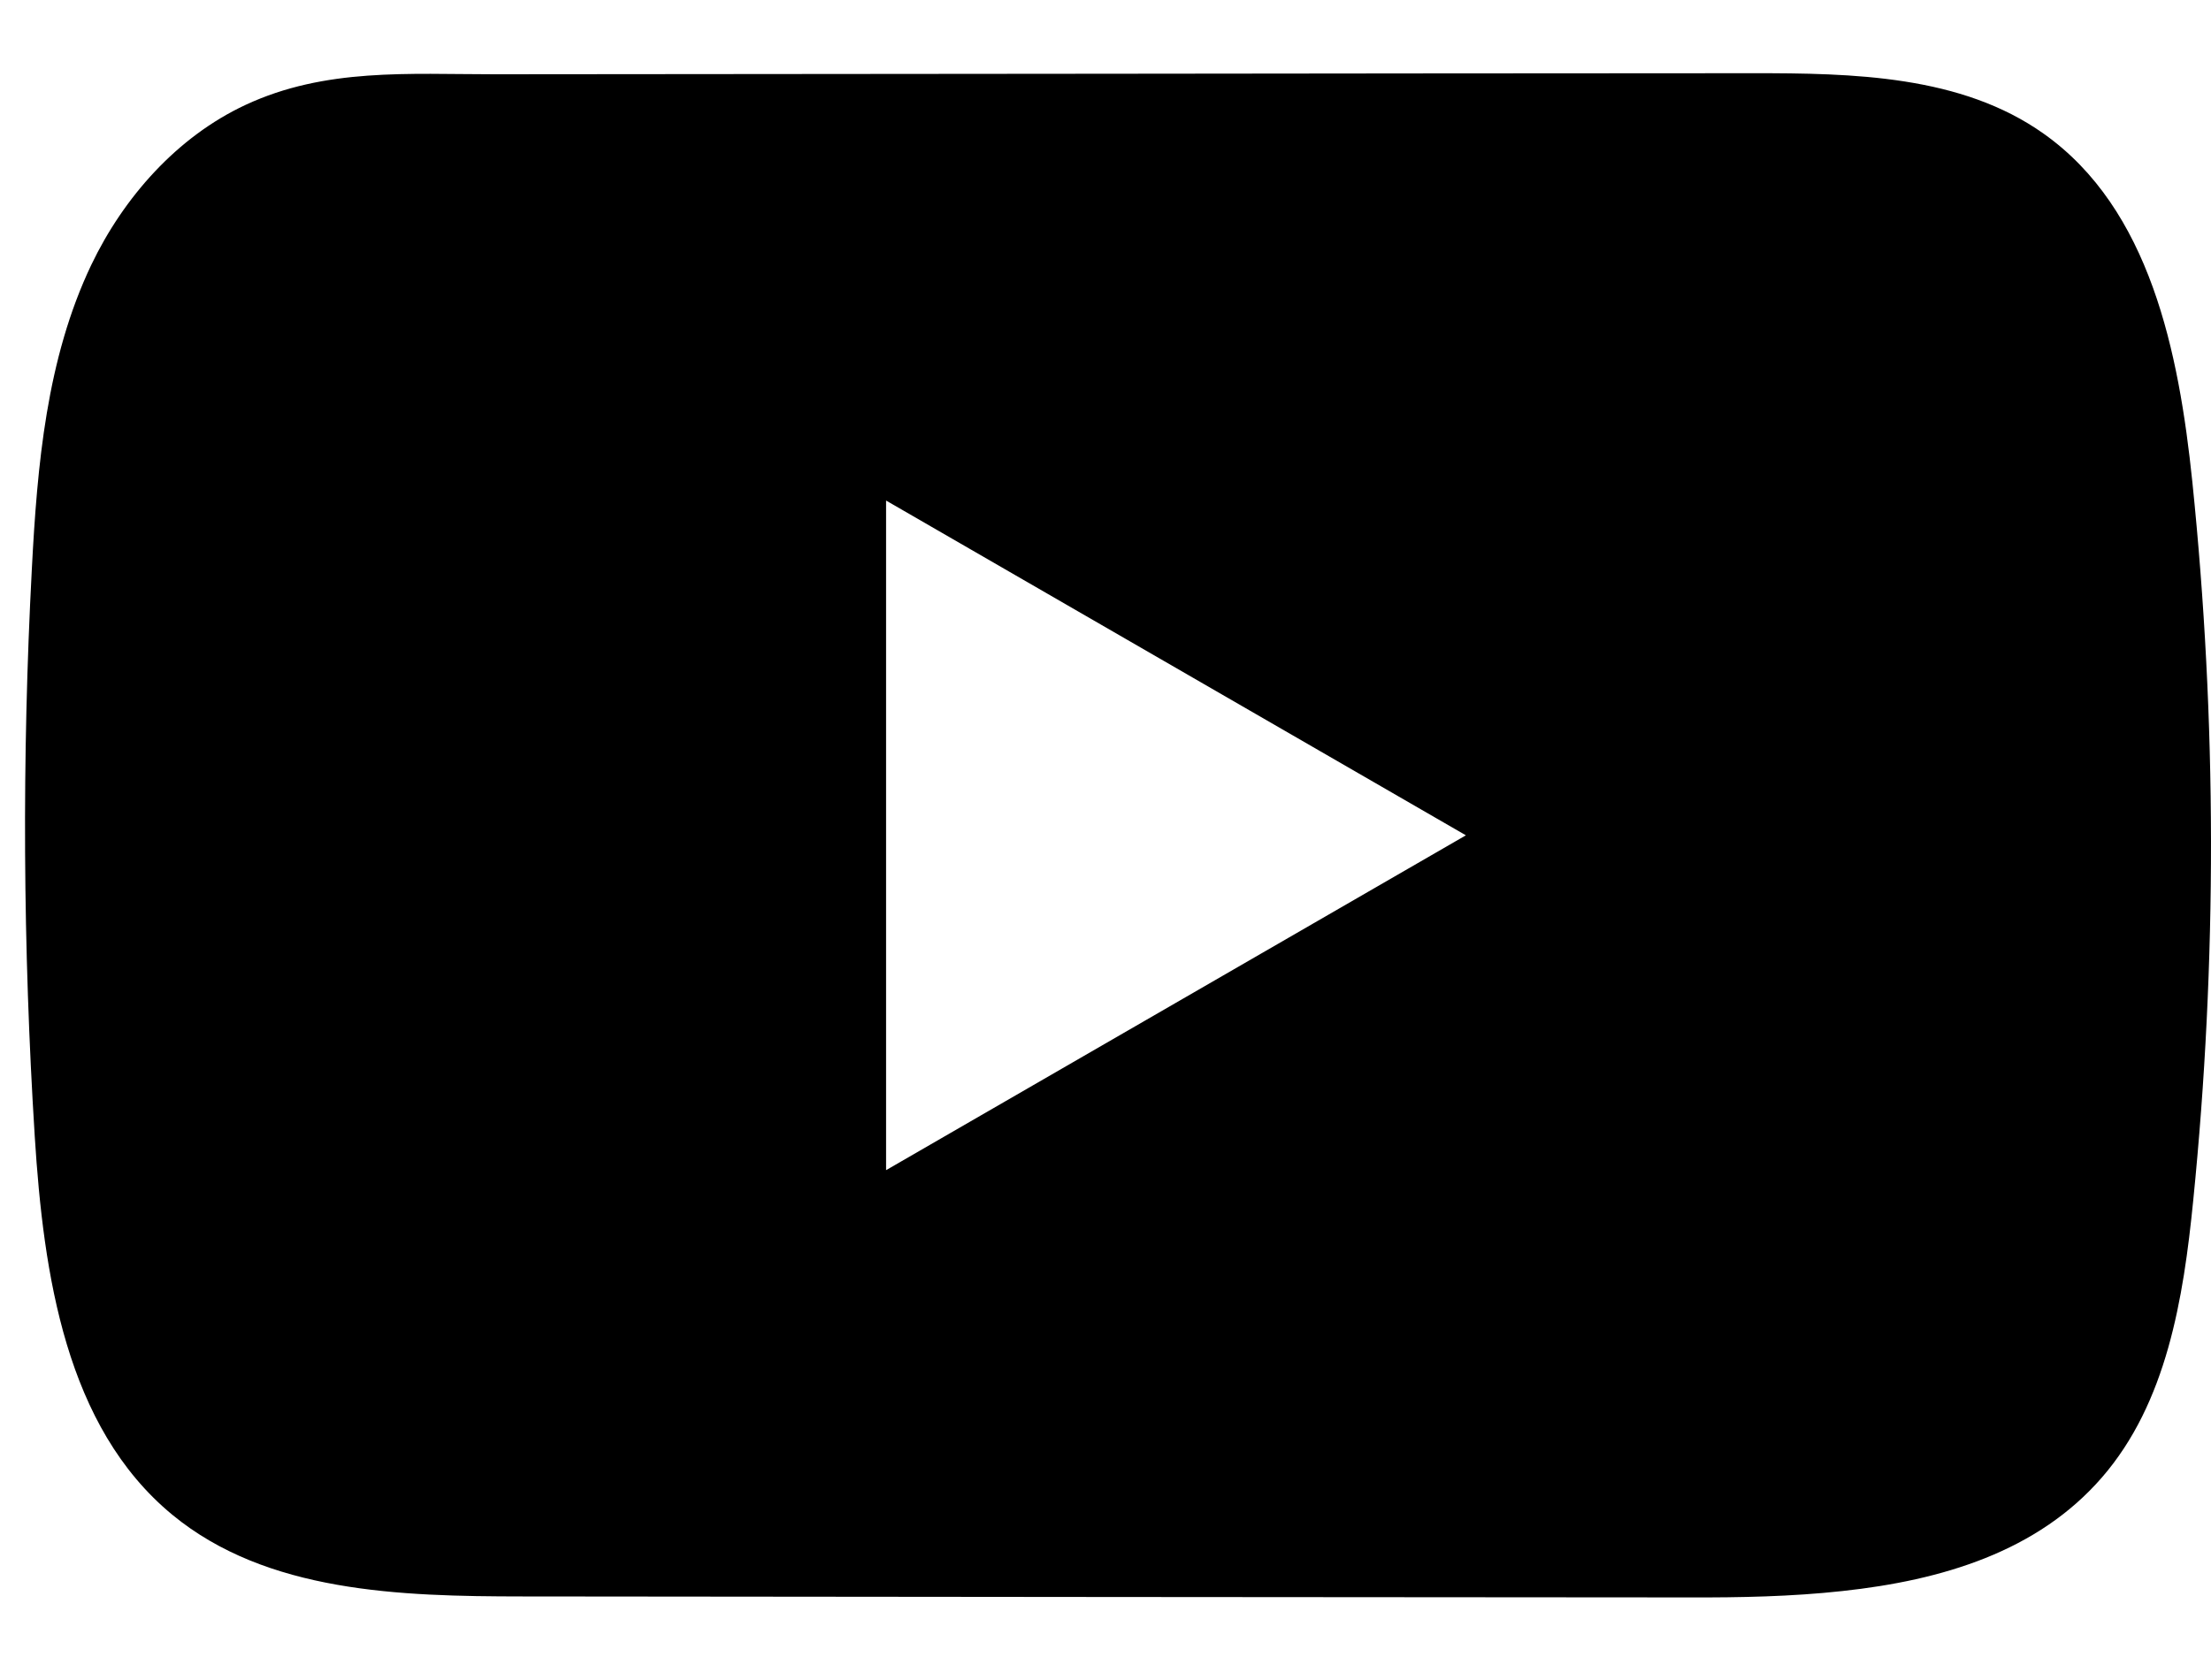 <svg width="25" height="19" viewBox="0 0 25 19" fill="none" xmlns="http://www.w3.org/2000/svg">
<path d="M24.789 5.449C24.637 3.983 24.311 2.363 23.108 1.512C22.177 0.851 20.953 0.827 19.81 0.828C17.395 0.828 14.978 0.832 12.562 0.834C10.239 0.836 7.915 0.838 5.592 0.84C4.621 0.84 3.678 0.766 2.777 1.186C2.002 1.547 1.397 2.233 1.032 2.996C0.526 4.058 0.421 5.261 0.36 6.435C0.247 8.573 0.259 10.717 0.393 12.854C0.492 14.413 0.743 16.137 1.948 17.131C3.016 18.011 4.524 18.054 5.909 18.055C10.307 18.059 14.705 18.064 19.104 18.066C19.668 18.068 20.256 18.057 20.831 17.994C21.962 17.872 23.039 17.548 23.766 16.71C24.499 15.866 24.688 14.69 24.799 13.577C25.07 10.876 25.067 8.149 24.789 5.449ZM10.019 13.234V5.661L16.575 9.447L10.019 13.234Z" fill="black"/>
</svg>
